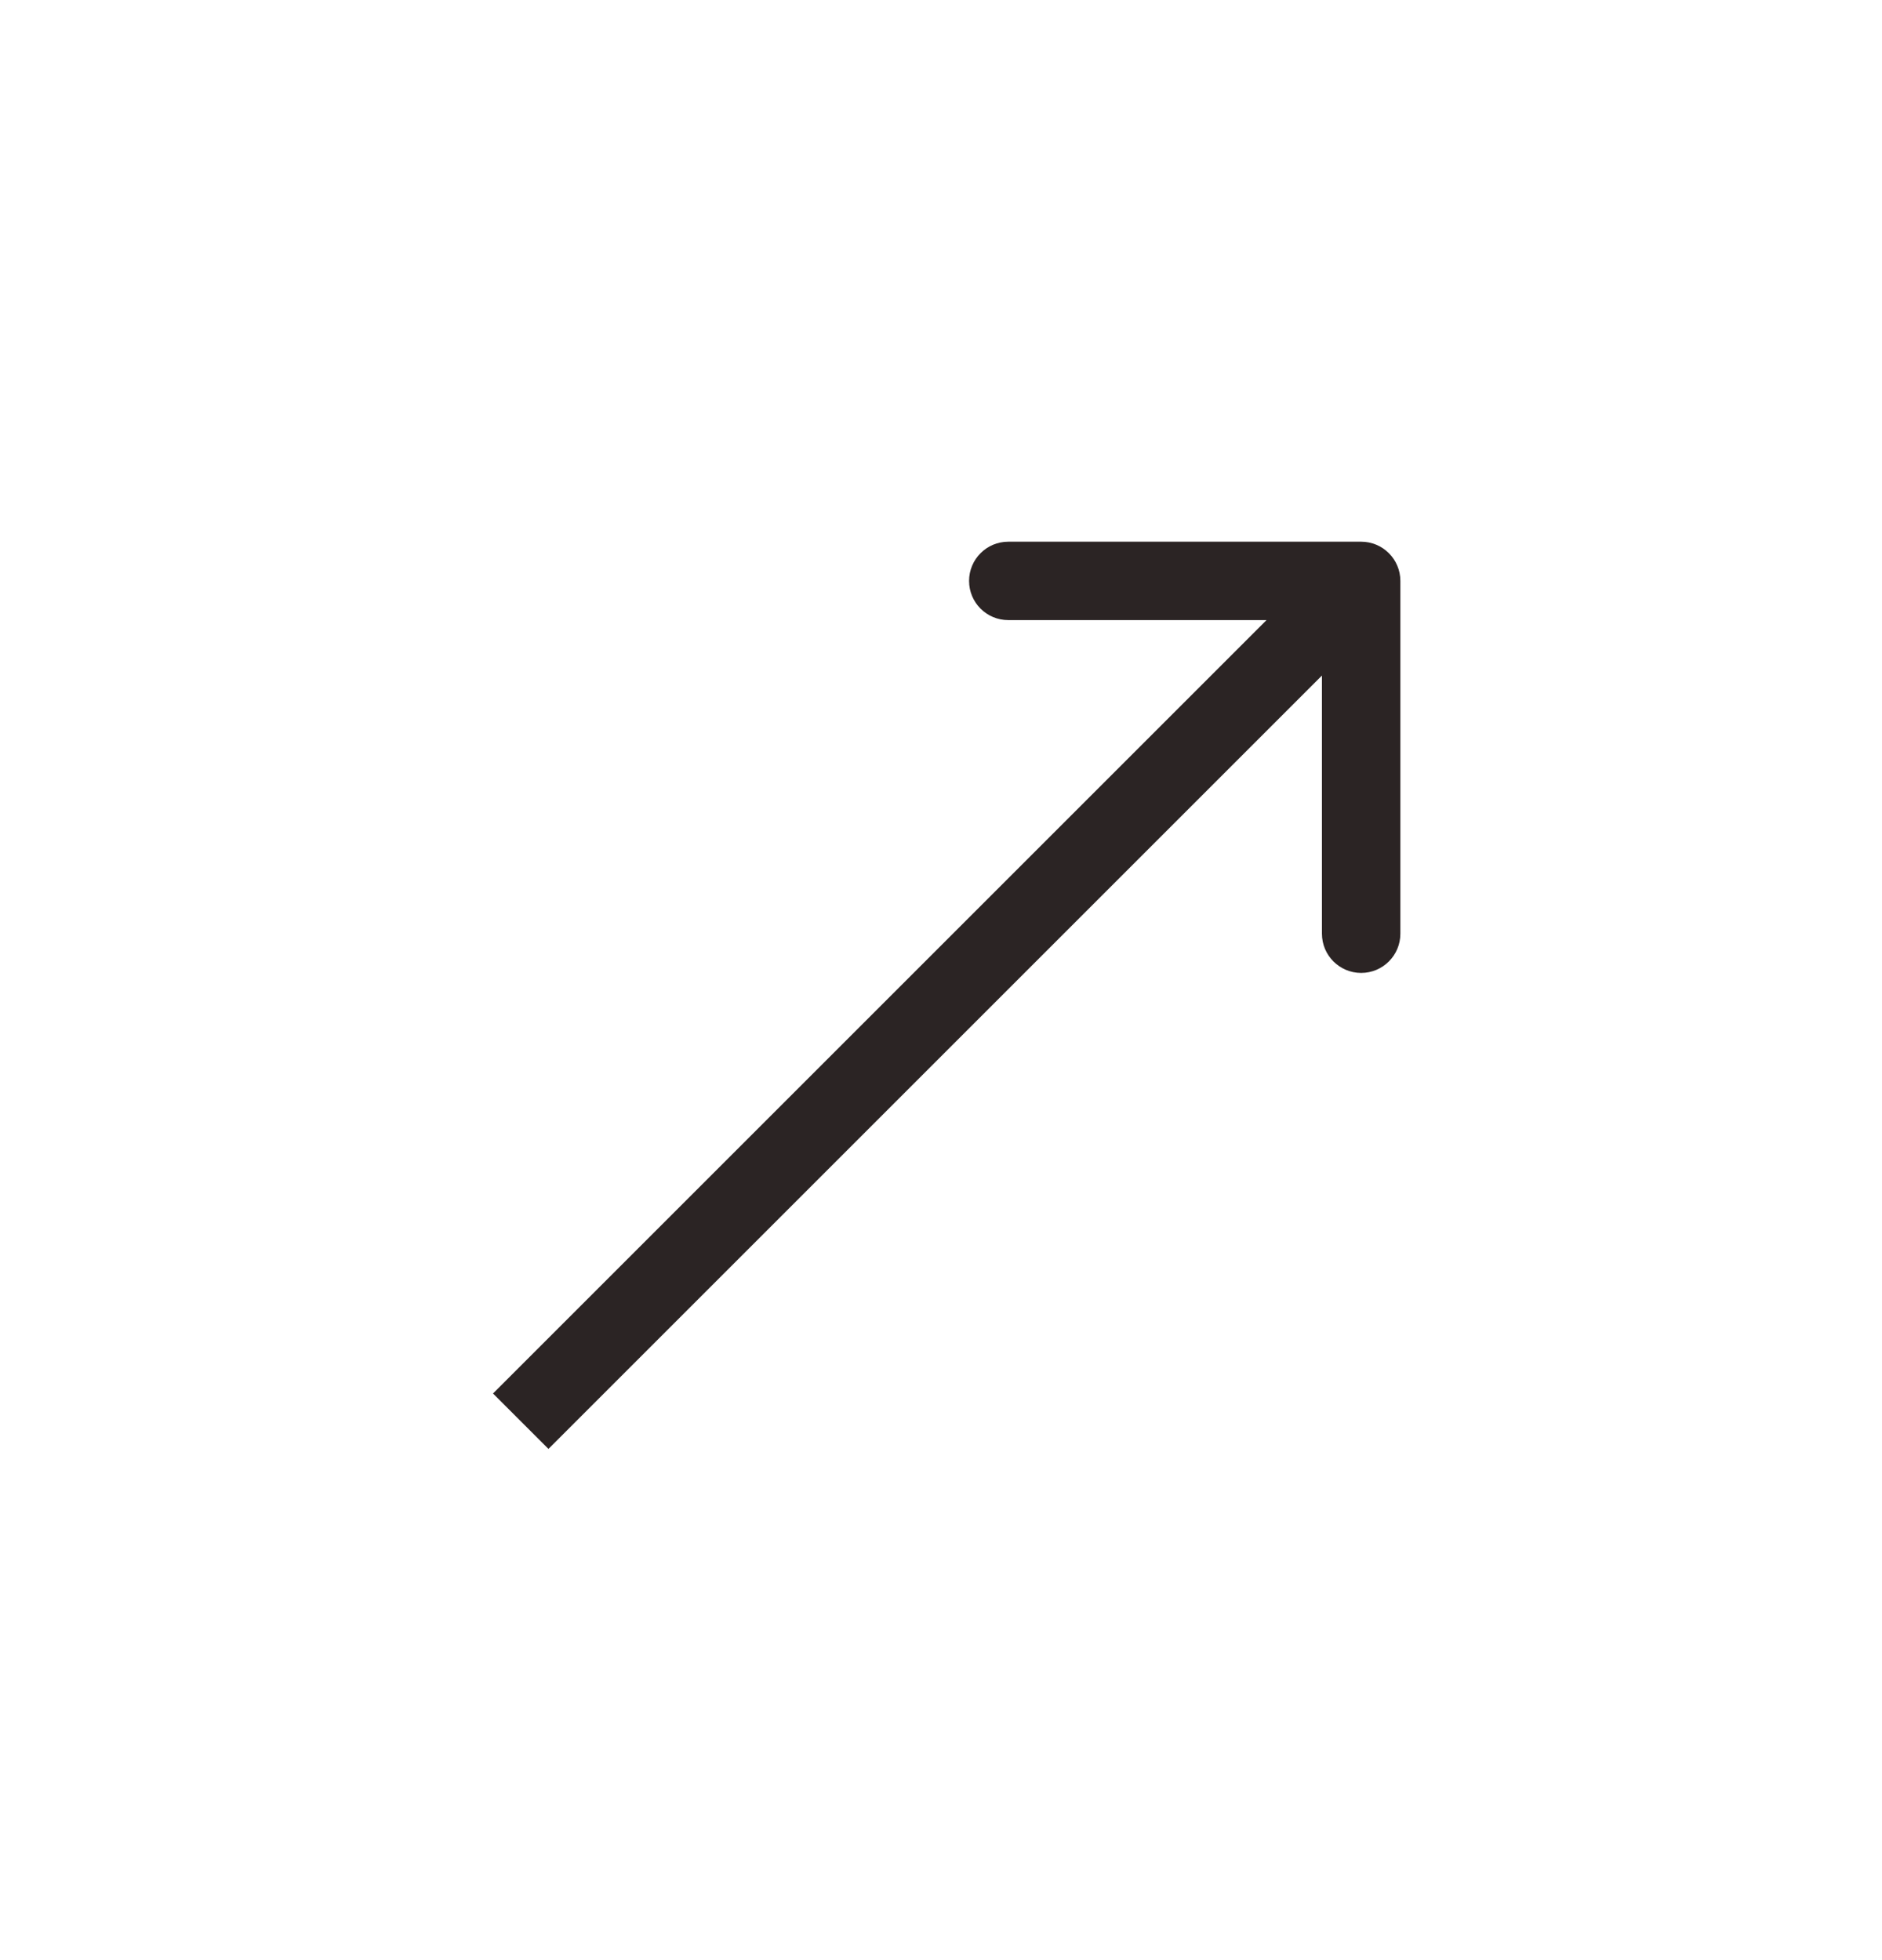 <svg width="24" height="25" viewBox="0 0 24 25" fill="none" xmlns="http://www.w3.org/2000/svg">
<path d="M17.858 7.409C17.858 7.133 17.634 6.909 17.358 6.909L12.858 6.909C12.582 6.909 12.358 7.133 12.358 7.409C12.358 7.686 12.582 7.909 12.858 7.909L16.858 7.909L16.858 11.909C16.858 12.185 17.082 12.409 17.358 12.409C17.634 12.409 17.858 12.185 17.858 11.909L17.858 7.409ZM6.994 18.48L17.711 7.763L17.004 7.056L6.287 17.773L6.994 18.48Z" fill="#2B2424"/>
</svg>
